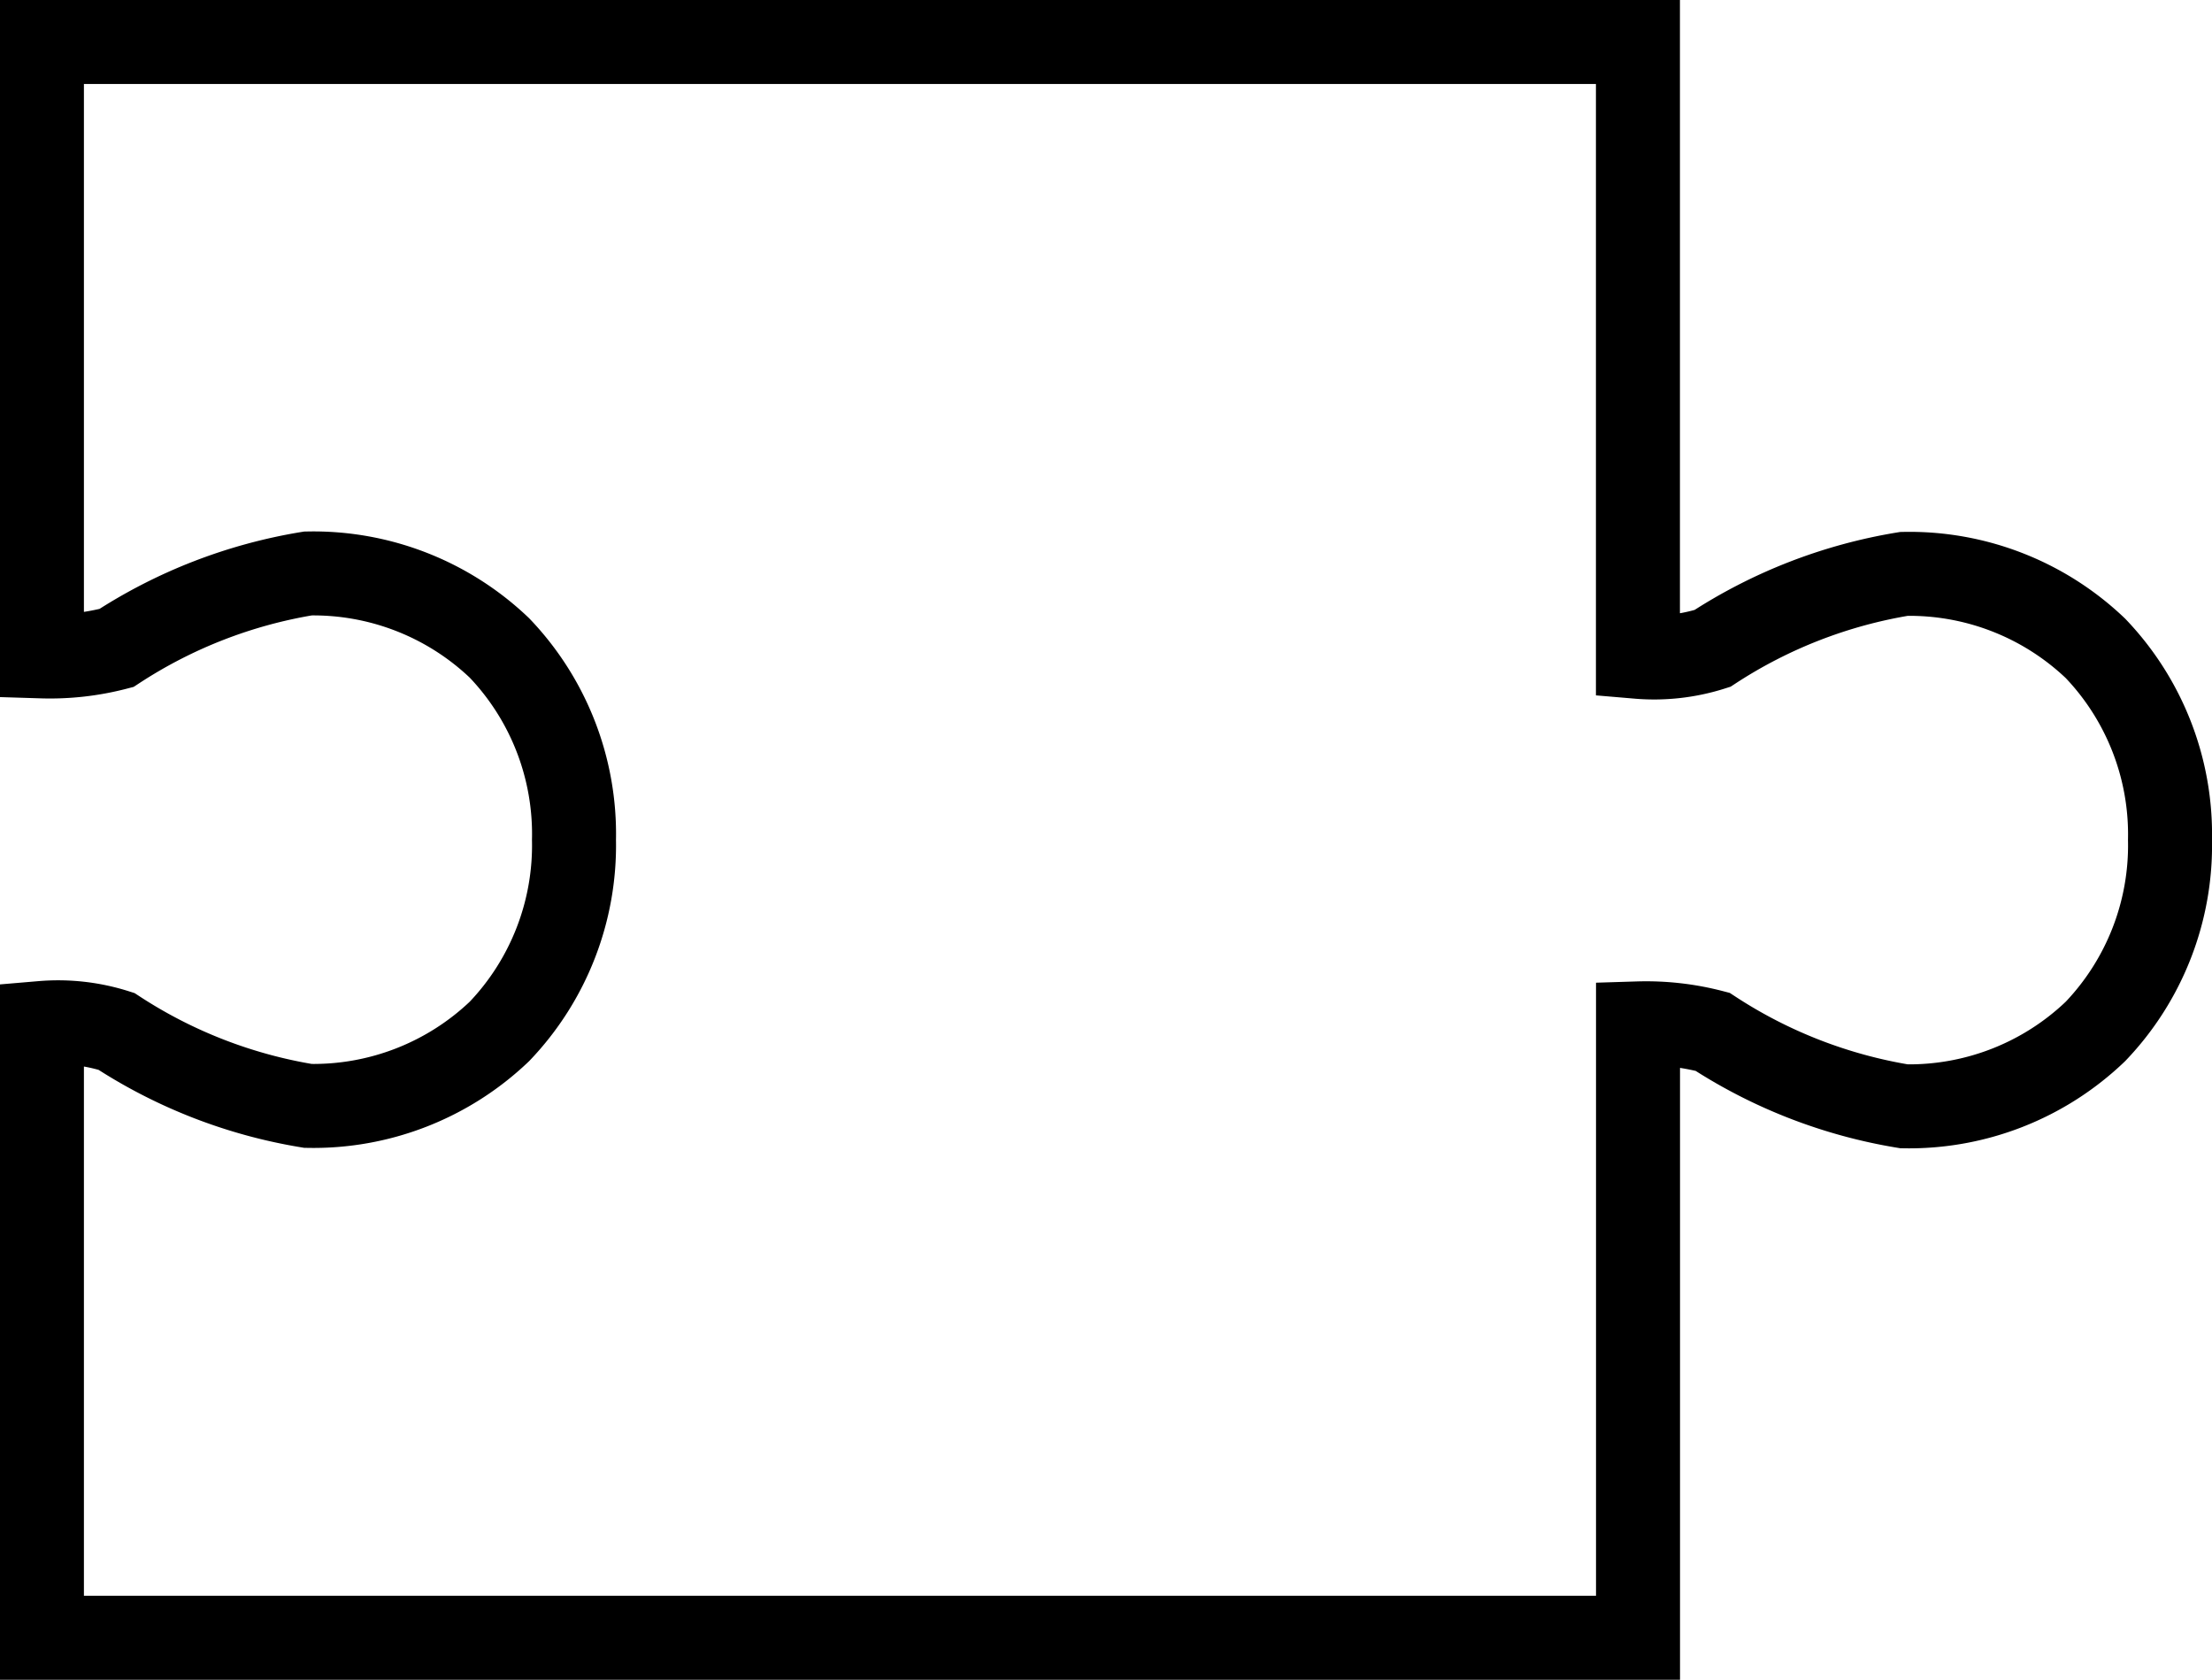 <svg xmlns="http://www.w3.org/2000/svg" width="26.333" height="20" viewBox="0 0 26.333 20">
  <path id="extension-icon" d="M9.5,0A3.207,3.207,0,0,0,7.22.887a3.207,3.207,0,0,0-.887,2.28,5.913,5.913,0,0,0,.887,2.28,2.281,2.281,0,0,1,.1.887H0v19H7.315a3.127,3.127,0,0,0-.1-.887,5.913,5.913,0,0,1-.887-2.28,3.207,3.207,0,0,1,.887-2.28A3.207,3.207,0,0,1,9.5,19a3.207,3.207,0,0,1,2.28.887,3.207,3.207,0,0,1,.887,2.28,5.913,5.913,0,0,1-.887,2.28,2.281,2.281,0,0,0-.1.887H19V18.018c0-1.119,0-3.746,0-4.37V6.333H11.685a3.127,3.127,0,0,1,.1-.887,5.913,5.913,0,0,0,.887-2.28A3.207,3.207,0,0,0,11.78.887,3.207,3.207,0,0,0,9.5,0Z" transform="translate(25.833 0.5) rotate(90)" fill="none" stroke="#000" stroke-width="1"/>
</svg>
